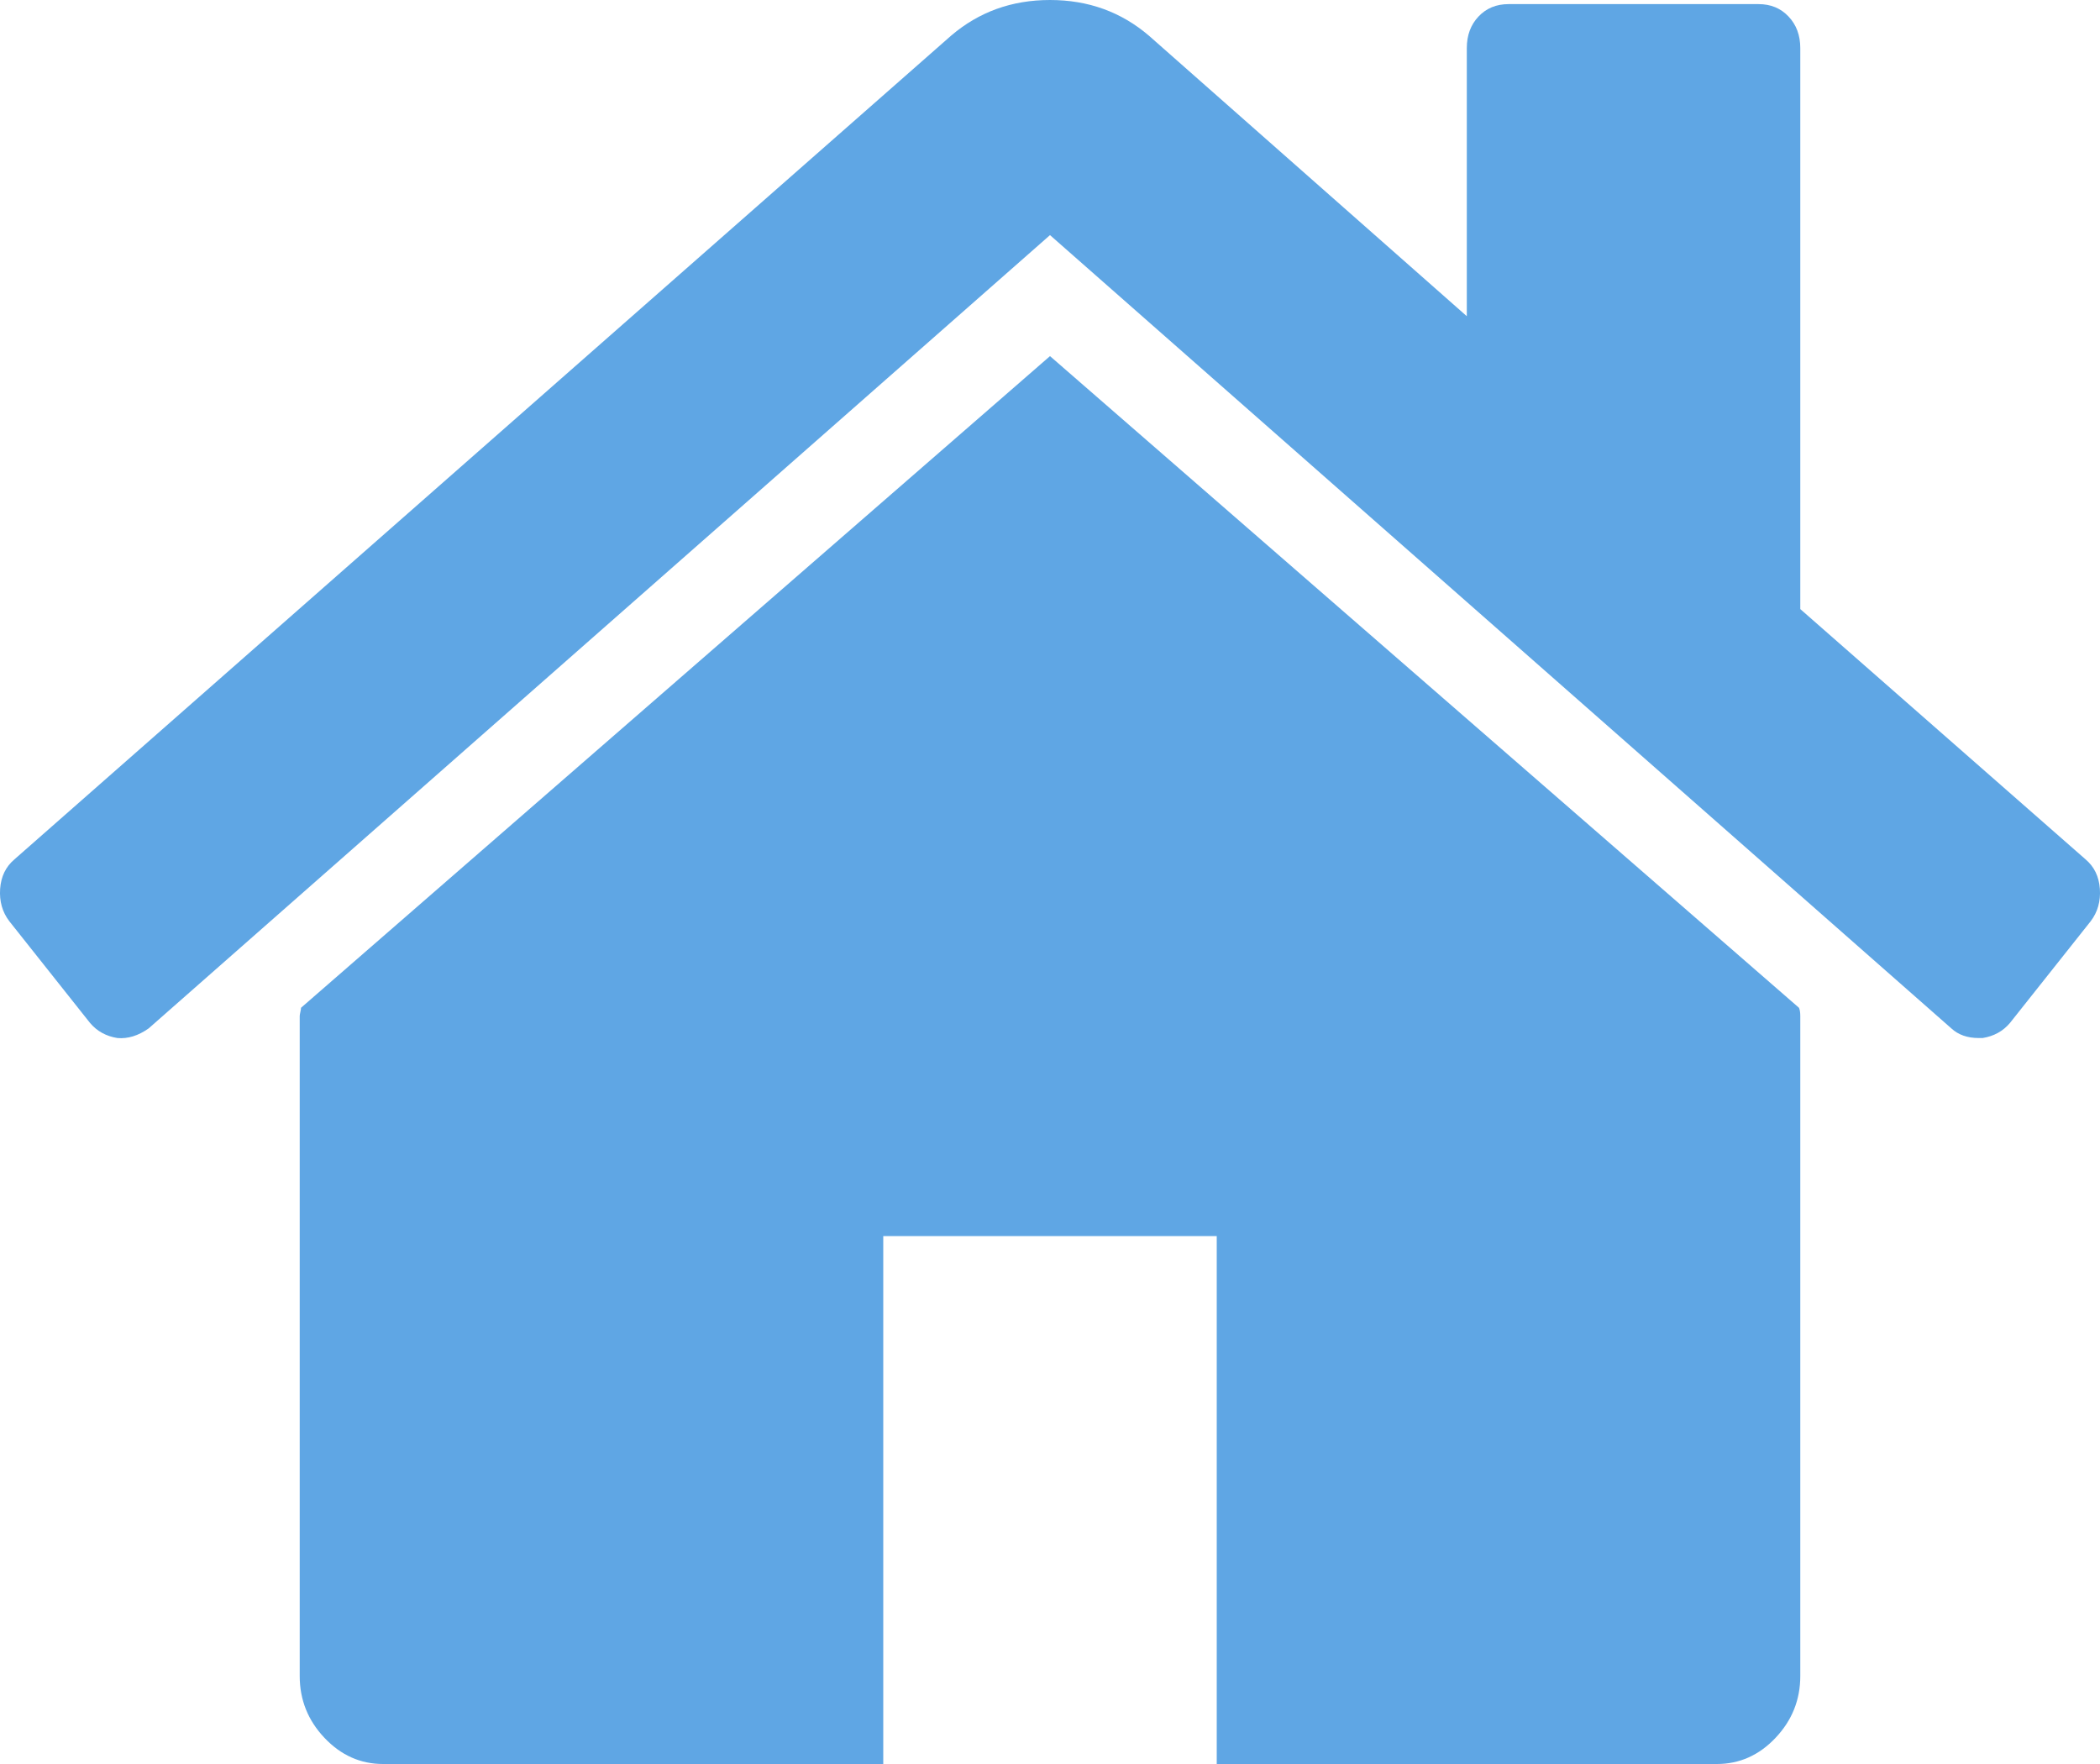 <svg width="50" height="42" viewBox="0 0 50 42" fill="none" xmlns="http://www.w3.org/2000/svg">
<path d="M42.864 24.192V39.905C42.864 40.472 42.667 40.963 42.274 41.378C41.882 41.793 41.416 42 40.879 42H28.97V29.43H21.03V42H9.121C8.584 42 8.119 41.793 7.726 41.378C7.333 40.963 7.136 40.472 7.136 39.905V24.192C7.136 24.17 7.142 24.137 7.152 24.093C7.162 24.05 7.167 24.017 7.167 23.995L25 8.479L42.833 23.995C42.853 24.039 42.864 24.104 42.864 24.192ZM49.779 21.933L47.857 24.355C47.691 24.552 47.474 24.672 47.205 24.715H47.112C46.844 24.715 46.627 24.639 46.461 24.486L25 5.598L3.539 24.486C3.291 24.661 3.043 24.737 2.795 24.715C2.526 24.672 2.309 24.552 2.143 24.355L0.221 21.933C0.055 21.715 -0.017 21.458 0.003 21.164C0.024 20.869 0.138 20.634 0.345 20.46L22.643 0.851C23.305 0.284 24.09 0 25 0C25.91 0 26.695 0.284 27.357 0.851L34.924 7.529V1.146C34.924 0.84 35.017 0.589 35.203 0.393C35.389 0.196 35.627 0.098 35.917 0.098H41.871C42.161 0.098 42.398 0.196 42.584 0.393C42.77 0.589 42.864 0.84 42.864 1.146V14.502L49.655 20.46C49.862 20.634 49.976 20.869 49.997 21.164C50.017 21.458 49.945 21.715 49.779 21.933Z" fill="#5FA6E4"/>
</svg>
